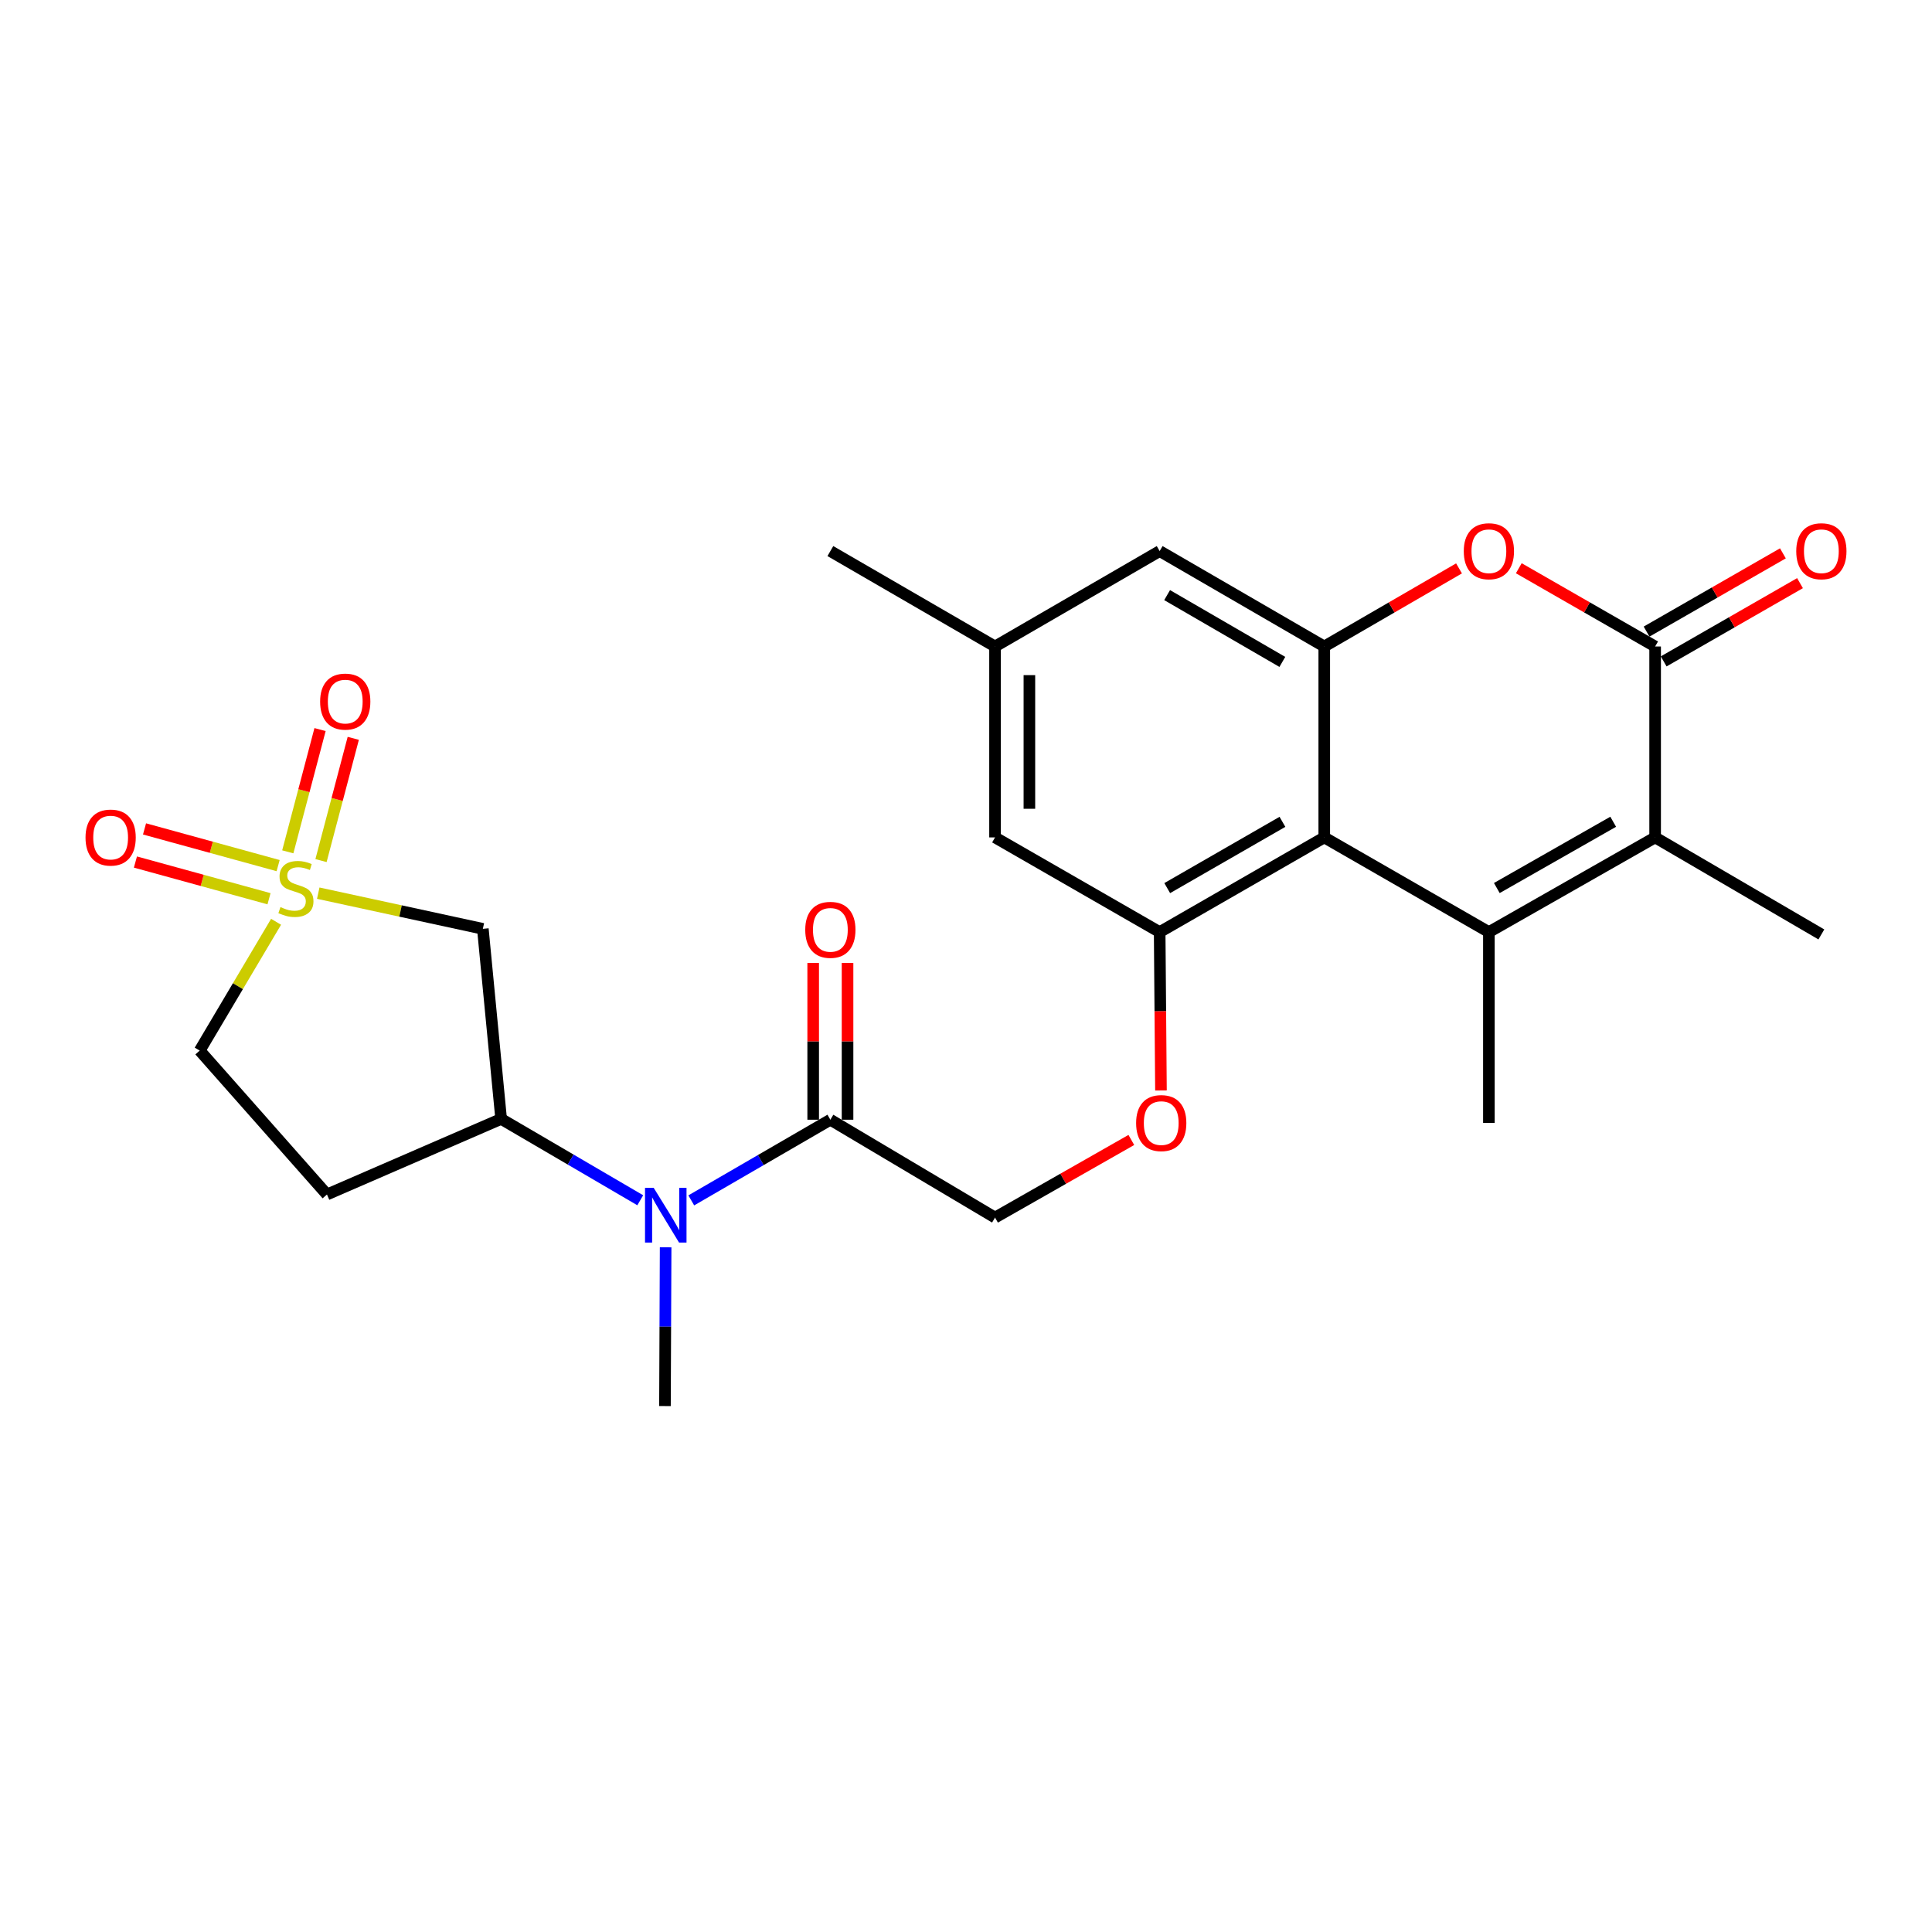 <?xml version='1.0' encoding='iso-8859-1'?>
<svg version='1.1' baseProfile='full'
              xmlns='http://www.w3.org/2000/svg'
                      xmlns:rdkit='http://www.rdkit.org/xml'
                      xmlns:xlink='http://www.w3.org/1999/xlink'
                  xml:space='preserve'
width='1000px' height='1000px' viewBox='0 0 1000 1000'>
<!-- END OF HEADER -->
<rect style='opacity:1.0;fill:#FFFFFF;stroke:none' width='1000' height='1000' x='0' y='0'> </rect>
<path class='bond-7' d='M 164.723,462.298 L 207.323,471.533' style='fill:none;fill-rule:evenodd;stroke:#CCCC00;stroke-width:6px;stroke-linecap:butt;stroke-linejoin:miter;stroke-opacity:1' />
<path class='bond-7' d='M 207.323,471.533 L 249.922,480.768' style='fill:none;fill-rule:evenodd;stroke:#000000;stroke-width:6px;stroke-linecap:butt;stroke-linejoin:miter;stroke-opacity:1' />
<path class='bond-11' d='M 143.958,448.041 L 109.383,438.541' style='fill:none;fill-rule:evenodd;stroke:#CCCC00;stroke-width:6px;stroke-linecap:butt;stroke-linejoin:miter;stroke-opacity:1' />
<path class='bond-11' d='M 109.383,438.541 L 74.807,429.042' style='fill:none;fill-rule:evenodd;stroke:#FF0000;stroke-width:6px;stroke-linecap:butt;stroke-linejoin:miter;stroke-opacity:1' />
<path class='bond-11' d='M 139.246,465.189 L 104.671,455.69' style='fill:none;fill-rule:evenodd;stroke:#CCCC00;stroke-width:6px;stroke-linecap:butt;stroke-linejoin:miter;stroke-opacity:1' />
<path class='bond-11' d='M 104.671,455.69 L 70.096,446.19' style='fill:none;fill-rule:evenodd;stroke:#FF0000;stroke-width:6px;stroke-linecap:butt;stroke-linejoin:miter;stroke-opacity:1' />
<path class='bond-12' d='M 166.153,445.441 L 174.503,413.8' style='fill:none;fill-rule:evenodd;stroke:#CCCC00;stroke-width:6px;stroke-linecap:butt;stroke-linejoin:miter;stroke-opacity:1' />
<path class='bond-12' d='M 174.503,413.8 L 182.853,382.16' style='fill:none;fill-rule:evenodd;stroke:#FF0000;stroke-width:6px;stroke-linecap:butt;stroke-linejoin:miter;stroke-opacity:1' />
<path class='bond-12' d='M 148.958,440.903 L 157.308,409.262' style='fill:none;fill-rule:evenodd;stroke:#CCCC00;stroke-width:6px;stroke-linecap:butt;stroke-linejoin:miter;stroke-opacity:1' />
<path class='bond-12' d='M 157.308,409.262 L 165.658,377.622' style='fill:none;fill-rule:evenodd;stroke:#FF0000;stroke-width:6px;stroke-linecap:butt;stroke-linejoin:miter;stroke-opacity:1' />
<path class='bond-17' d='M 142.897,477.114 L 123.131,510.448' style='fill:none;fill-rule:evenodd;stroke:#CCCC00;stroke-width:6px;stroke-linecap:butt;stroke-linejoin:miter;stroke-opacity:1' />
<path class='bond-17' d='M 123.131,510.448 L 103.364,543.781' style='fill:none;fill-rule:evenodd;stroke:#000000;stroke-width:6px;stroke-linecap:butt;stroke-linejoin:miter;stroke-opacity:1' />
<path class='bond-0' d='M 770.648,482.447 L 685.435,433.443' style='fill:none;fill-rule:evenodd;stroke:#000000;stroke-width:6px;stroke-linecap:butt;stroke-linejoin:miter;stroke-opacity:1' />
<path class='bond-3' d='M 770.648,482.447 L 856.692,433.443' style='fill:none;fill-rule:evenodd;stroke:#000000;stroke-width:6px;stroke-linecap:butt;stroke-linejoin:miter;stroke-opacity:1' />
<path class='bond-3' d='M 774.754,459.644 L 834.984,425.341' style='fill:none;fill-rule:evenodd;stroke:#000000;stroke-width:6px;stroke-linecap:butt;stroke-linejoin:miter;stroke-opacity:1' />
<path class='bond-22' d='M 770.648,482.447 L 770.648,581.226' style='fill:none;fill-rule:evenodd;stroke:#000000;stroke-width:6px;stroke-linecap:butt;stroke-linejoin:miter;stroke-opacity:1' />
<path class='bond-1' d='M 685.435,433.443 L 600.241,482.447' style='fill:none;fill-rule:evenodd;stroke:#000000;stroke-width:6px;stroke-linecap:butt;stroke-linejoin:miter;stroke-opacity:1' />
<path class='bond-1' d='M 663.788,425.379 L 604.153,459.681' style='fill:none;fill-rule:evenodd;stroke:#000000;stroke-width:6px;stroke-linecap:butt;stroke-linejoin:miter;stroke-opacity:1' />
<path class='bond-4' d='M 685.435,433.443 L 685.435,334.625' style='fill:none;fill-rule:evenodd;stroke:#000000;stroke-width:6px;stroke-linecap:butt;stroke-linejoin:miter;stroke-opacity:1' />
<path class='bond-2' d='M 856.692,334.625 L 821.41,314.374' style='fill:none;fill-rule:evenodd;stroke:#000000;stroke-width:6px;stroke-linecap:butt;stroke-linejoin:miter;stroke-opacity:1' />
<path class='bond-2' d='M 821.41,314.374 L 786.128,294.122' style='fill:none;fill-rule:evenodd;stroke:#FF0000;stroke-width:6px;stroke-linecap:butt;stroke-linejoin:miter;stroke-opacity:1' />
<path class='bond-18' d='M 861.118,342.337 L 896.4,322.085' style='fill:none;fill-rule:evenodd;stroke:#000000;stroke-width:6px;stroke-linecap:butt;stroke-linejoin:miter;stroke-opacity:1' />
<path class='bond-18' d='M 896.4,322.085 L 931.681,301.834' style='fill:none;fill-rule:evenodd;stroke:#FF0000;stroke-width:6px;stroke-linecap:butt;stroke-linejoin:miter;stroke-opacity:1' />
<path class='bond-18' d='M 852.265,326.914 L 887.547,306.662' style='fill:none;fill-rule:evenodd;stroke:#000000;stroke-width:6px;stroke-linecap:butt;stroke-linejoin:miter;stroke-opacity:1' />
<path class='bond-18' d='M 887.547,306.662 L 922.828,286.41' style='fill:none;fill-rule:evenodd;stroke:#FF0000;stroke-width:6px;stroke-linecap:butt;stroke-linejoin:miter;stroke-opacity:1' />
<path class='bond-28' d='M 856.692,334.625 L 856.692,433.443' style='fill:none;fill-rule:evenodd;stroke:#000000;stroke-width:6px;stroke-linecap:butt;stroke-linejoin:miter;stroke-opacity:1' />
<path class='bond-23' d='M 856.692,433.443 L 942.735,483.663' style='fill:none;fill-rule:evenodd;stroke:#000000;stroke-width:6px;stroke-linecap:butt;stroke-linejoin:miter;stroke-opacity:1' />
<path class='bond-5' d='M 685.435,334.625 L 720.31,314.412' style='fill:none;fill-rule:evenodd;stroke:#000000;stroke-width:6px;stroke-linecap:butt;stroke-linejoin:miter;stroke-opacity:1' />
<path class='bond-5' d='M 720.31,314.412 L 755.186,294.198' style='fill:none;fill-rule:evenodd;stroke:#FF0000;stroke-width:6px;stroke-linecap:butt;stroke-linejoin:miter;stroke-opacity:1' />
<path class='bond-27' d='M 685.435,334.625 L 600.241,285.236' style='fill:none;fill-rule:evenodd;stroke:#000000;stroke-width:6px;stroke-linecap:butt;stroke-linejoin:miter;stroke-opacity:1' />
<path class='bond-27' d='M 663.736,342.602 L 604.101,308.03' style='fill:none;fill-rule:evenodd;stroke:#000000;stroke-width:6px;stroke-linecap:butt;stroke-linejoin:miter;stroke-opacity:1' />
<path class='bond-6' d='M 600.241,482.447 L 600.577,523.442' style='fill:none;fill-rule:evenodd;stroke:#000000;stroke-width:6px;stroke-linecap:butt;stroke-linejoin:miter;stroke-opacity:1' />
<path class='bond-6' d='M 600.577,523.442 L 600.913,564.436' style='fill:none;fill-rule:evenodd;stroke:#FF0000;stroke-width:6px;stroke-linecap:butt;stroke-linejoin:miter;stroke-opacity:1' />
<path class='bond-16' d='M 600.241,482.447 L 515.027,433.443' style='fill:none;fill-rule:evenodd;stroke:#000000;stroke-width:6px;stroke-linecap:butt;stroke-linejoin:miter;stroke-opacity:1' />
<path class='bond-8' d='M 249.922,480.768 L 259.387,579.151' style='fill:none;fill-rule:evenodd;stroke:#000000;stroke-width:6px;stroke-linecap:butt;stroke-linejoin:miter;stroke-opacity:1' />
<path class='bond-9' d='M 259.387,579.151 L 295.389,600.202' style='fill:none;fill-rule:evenodd;stroke:#000000;stroke-width:6px;stroke-linecap:butt;stroke-linejoin:miter;stroke-opacity:1' />
<path class='bond-9' d='M 295.389,600.202 L 331.392,621.253' style='fill:none;fill-rule:evenodd;stroke:#0000FF;stroke-width:6px;stroke-linecap:butt;stroke-linejoin:miter;stroke-opacity:1' />
<path class='bond-26' d='M 259.387,579.151 L 169.233,618.265' style='fill:none;fill-rule:evenodd;stroke:#000000;stroke-width:6px;stroke-linecap:butt;stroke-linejoin:miter;stroke-opacity:1' />
<path class='bond-10' d='M 357.802,621.319 L 393.798,600.442' style='fill:none;fill-rule:evenodd;stroke:#0000FF;stroke-width:6px;stroke-linecap:butt;stroke-linejoin:miter;stroke-opacity:1' />
<path class='bond-10' d='M 393.798,600.442 L 429.794,579.566' style='fill:none;fill-rule:evenodd;stroke:#000000;stroke-width:6px;stroke-linecap:butt;stroke-linejoin:miter;stroke-opacity:1' />
<path class='bond-24' d='M 344.53,645.605 L 344.358,686.689' style='fill:none;fill-rule:evenodd;stroke:#0000FF;stroke-width:6px;stroke-linecap:butt;stroke-linejoin:miter;stroke-opacity:1' />
<path class='bond-24' d='M 344.358,686.689 L 344.185,727.774' style='fill:none;fill-rule:evenodd;stroke:#000000;stroke-width:6px;stroke-linecap:butt;stroke-linejoin:miter;stroke-opacity:1' />
<path class='bond-19' d='M 429.794,579.566 L 515.027,630.21' style='fill:none;fill-rule:evenodd;stroke:#000000;stroke-width:6px;stroke-linecap:butt;stroke-linejoin:miter;stroke-opacity:1' />
<path class='bond-20' d='M 438.686,579.566 L 438.686,538.994' style='fill:none;fill-rule:evenodd;stroke:#000000;stroke-width:6px;stroke-linecap:butt;stroke-linejoin:miter;stroke-opacity:1' />
<path class='bond-20' d='M 438.686,538.994 L 438.686,498.422' style='fill:none;fill-rule:evenodd;stroke:#FF0000;stroke-width:6px;stroke-linecap:butt;stroke-linejoin:miter;stroke-opacity:1' />
<path class='bond-20' d='M 420.902,579.566 L 420.902,538.994' style='fill:none;fill-rule:evenodd;stroke:#000000;stroke-width:6px;stroke-linecap:butt;stroke-linejoin:miter;stroke-opacity:1' />
<path class='bond-20' d='M 420.902,538.994 L 420.902,498.422' style='fill:none;fill-rule:evenodd;stroke:#FF0000;stroke-width:6px;stroke-linecap:butt;stroke-linejoin:miter;stroke-opacity:1' />
<path class='bond-13' d='M 585.576,590.038 L 550.302,610.124' style='fill:none;fill-rule:evenodd;stroke:#FF0000;stroke-width:6px;stroke-linecap:butt;stroke-linejoin:miter;stroke-opacity:1' />
<path class='bond-13' d='M 550.302,610.124 L 515.027,630.21' style='fill:none;fill-rule:evenodd;stroke:#000000;stroke-width:6px;stroke-linecap:butt;stroke-linejoin:miter;stroke-opacity:1' />
<path class='bond-14' d='M 169.233,618.265 L 103.364,543.781' style='fill:none;fill-rule:evenodd;stroke:#000000;stroke-width:6px;stroke-linecap:butt;stroke-linejoin:miter;stroke-opacity:1' />
<path class='bond-15' d='M 600.241,285.236 L 515.027,334.625' style='fill:none;fill-rule:evenodd;stroke:#000000;stroke-width:6px;stroke-linecap:butt;stroke-linejoin:miter;stroke-opacity:1' />
<path class='bond-21' d='M 515.027,433.443 L 515.027,334.625' style='fill:none;fill-rule:evenodd;stroke:#000000;stroke-width:6px;stroke-linecap:butt;stroke-linejoin:miter;stroke-opacity:1' />
<path class='bond-21' d='M 532.811,418.621 L 532.811,349.448' style='fill:none;fill-rule:evenodd;stroke:#000000;stroke-width:6px;stroke-linecap:butt;stroke-linejoin:miter;stroke-opacity:1' />
<path class='bond-25' d='M 515.027,334.625 L 429.794,285.236' style='fill:none;fill-rule:evenodd;stroke:#000000;stroke-width:6px;stroke-linecap:butt;stroke-linejoin:miter;stroke-opacity:1' />
<path  class='atom-0' d='M 145.168 469.513
Q 145.488 469.633, 146.808 470.193
Q 148.128 470.753, 149.568 471.113
Q 151.048 471.433, 152.488 471.433
Q 155.168 471.433, 156.728 470.153
Q 158.288 468.833, 158.288 466.553
Q 158.288 464.993, 157.488 464.033
Q 156.728 463.073, 155.528 462.553
Q 154.328 462.033, 152.328 461.433
Q 149.808 460.673, 148.288 459.953
Q 146.808 459.233, 145.728 457.713
Q 144.688 456.193, 144.688 453.633
Q 144.688 450.073, 147.088 447.873
Q 149.528 445.673, 154.328 445.673
Q 157.608 445.673, 161.328 447.233
L 160.408 450.313
Q 157.008 448.913, 154.448 448.913
Q 151.688 448.913, 150.168 450.073
Q 148.648 451.193, 148.688 453.153
Q 148.688 454.673, 149.448 455.593
Q 150.248 456.513, 151.368 457.033
Q 152.528 457.553, 154.448 458.153
Q 157.008 458.953, 158.528 459.753
Q 160.048 460.553, 161.128 462.193
Q 162.248 463.793, 162.248 466.553
Q 162.248 470.473, 159.608 472.593
Q 157.008 474.673, 152.648 474.673
Q 150.128 474.673, 148.208 474.113
Q 146.328 473.593, 144.088 472.673
L 145.168 469.513
' fill='#CCCC00'/>
<path  class='atom-6' d='M 757.648 285.316
Q 757.648 278.516, 761.008 274.716
Q 764.368 270.916, 770.648 270.916
Q 776.928 270.916, 780.288 274.716
Q 783.648 278.516, 783.648 285.316
Q 783.648 292.196, 780.248 296.116
Q 776.848 299.996, 770.648 299.996
Q 764.408 299.996, 761.008 296.116
Q 757.648 292.236, 757.648 285.316
M 770.648 296.796
Q 774.968 296.796, 777.288 293.916
Q 779.648 290.996, 779.648 285.316
Q 779.648 279.756, 777.288 276.956
Q 774.968 274.116, 770.648 274.116
Q 766.328 274.116, 763.968 276.916
Q 761.648 279.716, 761.648 285.316
Q 761.648 291.036, 763.968 293.916
Q 766.328 296.796, 770.648 296.796
' fill='#FF0000'/>
<path  class='atom-10' d='M 338.34 614.815
L 347.62 629.815
Q 348.54 631.295, 350.02 633.975
Q 351.5 636.655, 351.58 636.815
L 351.58 614.815
L 355.34 614.815
L 355.34 643.135
L 351.46 643.135
L 341.5 626.735
Q 340.34 624.815, 339.1 622.615
Q 337.9 620.415, 337.54 619.735
L 337.54 643.135
L 333.86 643.135
L 333.86 614.815
L 338.34 614.815
' fill='#0000FF'/>
<path  class='atom-12' d='M 44.265 433.523
Q 44.265 426.723, 47.625 422.923
Q 50.985 419.123, 57.265 419.123
Q 63.545 419.123, 66.905 422.923
Q 70.265 426.723, 70.265 433.523
Q 70.265 440.403, 66.865 444.323
Q 63.465 448.203, 57.265 448.203
Q 51.025 448.203, 47.625 444.323
Q 44.265 440.443, 44.265 433.523
M 57.265 445.003
Q 61.585 445.003, 63.905 442.123
Q 66.265 439.203, 66.265 433.523
Q 66.265 427.963, 63.905 425.163
Q 61.585 422.323, 57.265 422.323
Q 52.945 422.323, 50.585 425.123
Q 48.265 427.923, 48.265 433.523
Q 48.265 439.243, 50.585 442.123
Q 52.945 445.003, 57.265 445.003
' fill='#FF0000'/>
<path  class='atom-13' d='M 165.698 363.14
Q 165.698 356.34, 169.058 352.54
Q 172.418 348.74, 178.698 348.74
Q 184.978 348.74, 188.338 352.54
Q 191.698 356.34, 191.698 363.14
Q 191.698 370.02, 188.298 373.94
Q 184.898 377.82, 178.698 377.82
Q 172.458 377.82, 169.058 373.94
Q 165.698 370.06, 165.698 363.14
M 178.698 374.62
Q 183.018 374.62, 185.338 371.74
Q 187.698 368.82, 187.698 363.14
Q 187.698 357.58, 185.338 354.78
Q 183.018 351.94, 178.698 351.94
Q 174.378 351.94, 172.018 354.74
Q 169.698 357.54, 169.698 363.14
Q 169.698 368.86, 172.018 371.74
Q 174.378 374.62, 178.698 374.62
' fill='#FF0000'/>
<path  class='atom-14' d='M 588.051 581.306
Q 588.051 574.506, 591.411 570.706
Q 594.771 566.906, 601.051 566.906
Q 607.331 566.906, 610.691 570.706
Q 614.051 574.506, 614.051 581.306
Q 614.051 588.186, 610.651 592.106
Q 607.251 595.986, 601.051 595.986
Q 594.811 595.986, 591.411 592.106
Q 588.051 588.226, 588.051 581.306
M 601.051 592.786
Q 605.371 592.786, 607.691 589.906
Q 610.051 586.986, 610.051 581.306
Q 610.051 575.746, 607.691 572.946
Q 605.371 570.106, 601.051 570.106
Q 596.731 570.106, 594.371 572.906
Q 592.051 575.706, 592.051 581.306
Q 592.051 587.026, 594.371 589.906
Q 596.731 592.786, 601.051 592.786
' fill='#FF0000'/>
<path  class='atom-19' d='M 929.735 285.316
Q 929.735 278.516, 933.095 274.716
Q 936.455 270.916, 942.735 270.916
Q 949.015 270.916, 952.375 274.716
Q 955.735 278.516, 955.735 285.316
Q 955.735 292.196, 952.335 296.116
Q 948.935 299.996, 942.735 299.996
Q 936.495 299.996, 933.095 296.116
Q 929.735 292.236, 929.735 285.316
M 942.735 296.796
Q 947.055 296.796, 949.375 293.916
Q 951.735 290.996, 951.735 285.316
Q 951.735 279.756, 949.375 276.956
Q 947.055 274.116, 942.735 274.116
Q 938.415 274.116, 936.055 276.916
Q 933.735 279.716, 933.735 285.316
Q 933.735 291.036, 936.055 293.916
Q 938.415 296.796, 942.735 296.796
' fill='#FF0000'/>
<path  class='atom-21' d='M 416.794 481.283
Q 416.794 474.483, 420.154 470.683
Q 423.514 466.883, 429.794 466.883
Q 436.074 466.883, 439.434 470.683
Q 442.794 474.483, 442.794 481.283
Q 442.794 488.163, 439.394 492.083
Q 435.994 495.963, 429.794 495.963
Q 423.554 495.963, 420.154 492.083
Q 416.794 488.203, 416.794 481.283
M 429.794 492.763
Q 434.114 492.763, 436.434 489.883
Q 438.794 486.963, 438.794 481.283
Q 438.794 475.723, 436.434 472.923
Q 434.114 470.083, 429.794 470.083
Q 425.474 470.083, 423.114 472.883
Q 420.794 475.683, 420.794 481.283
Q 420.794 487.003, 423.114 489.883
Q 425.474 492.763, 429.794 492.763
' fill='#FF0000'/>
</svg>
